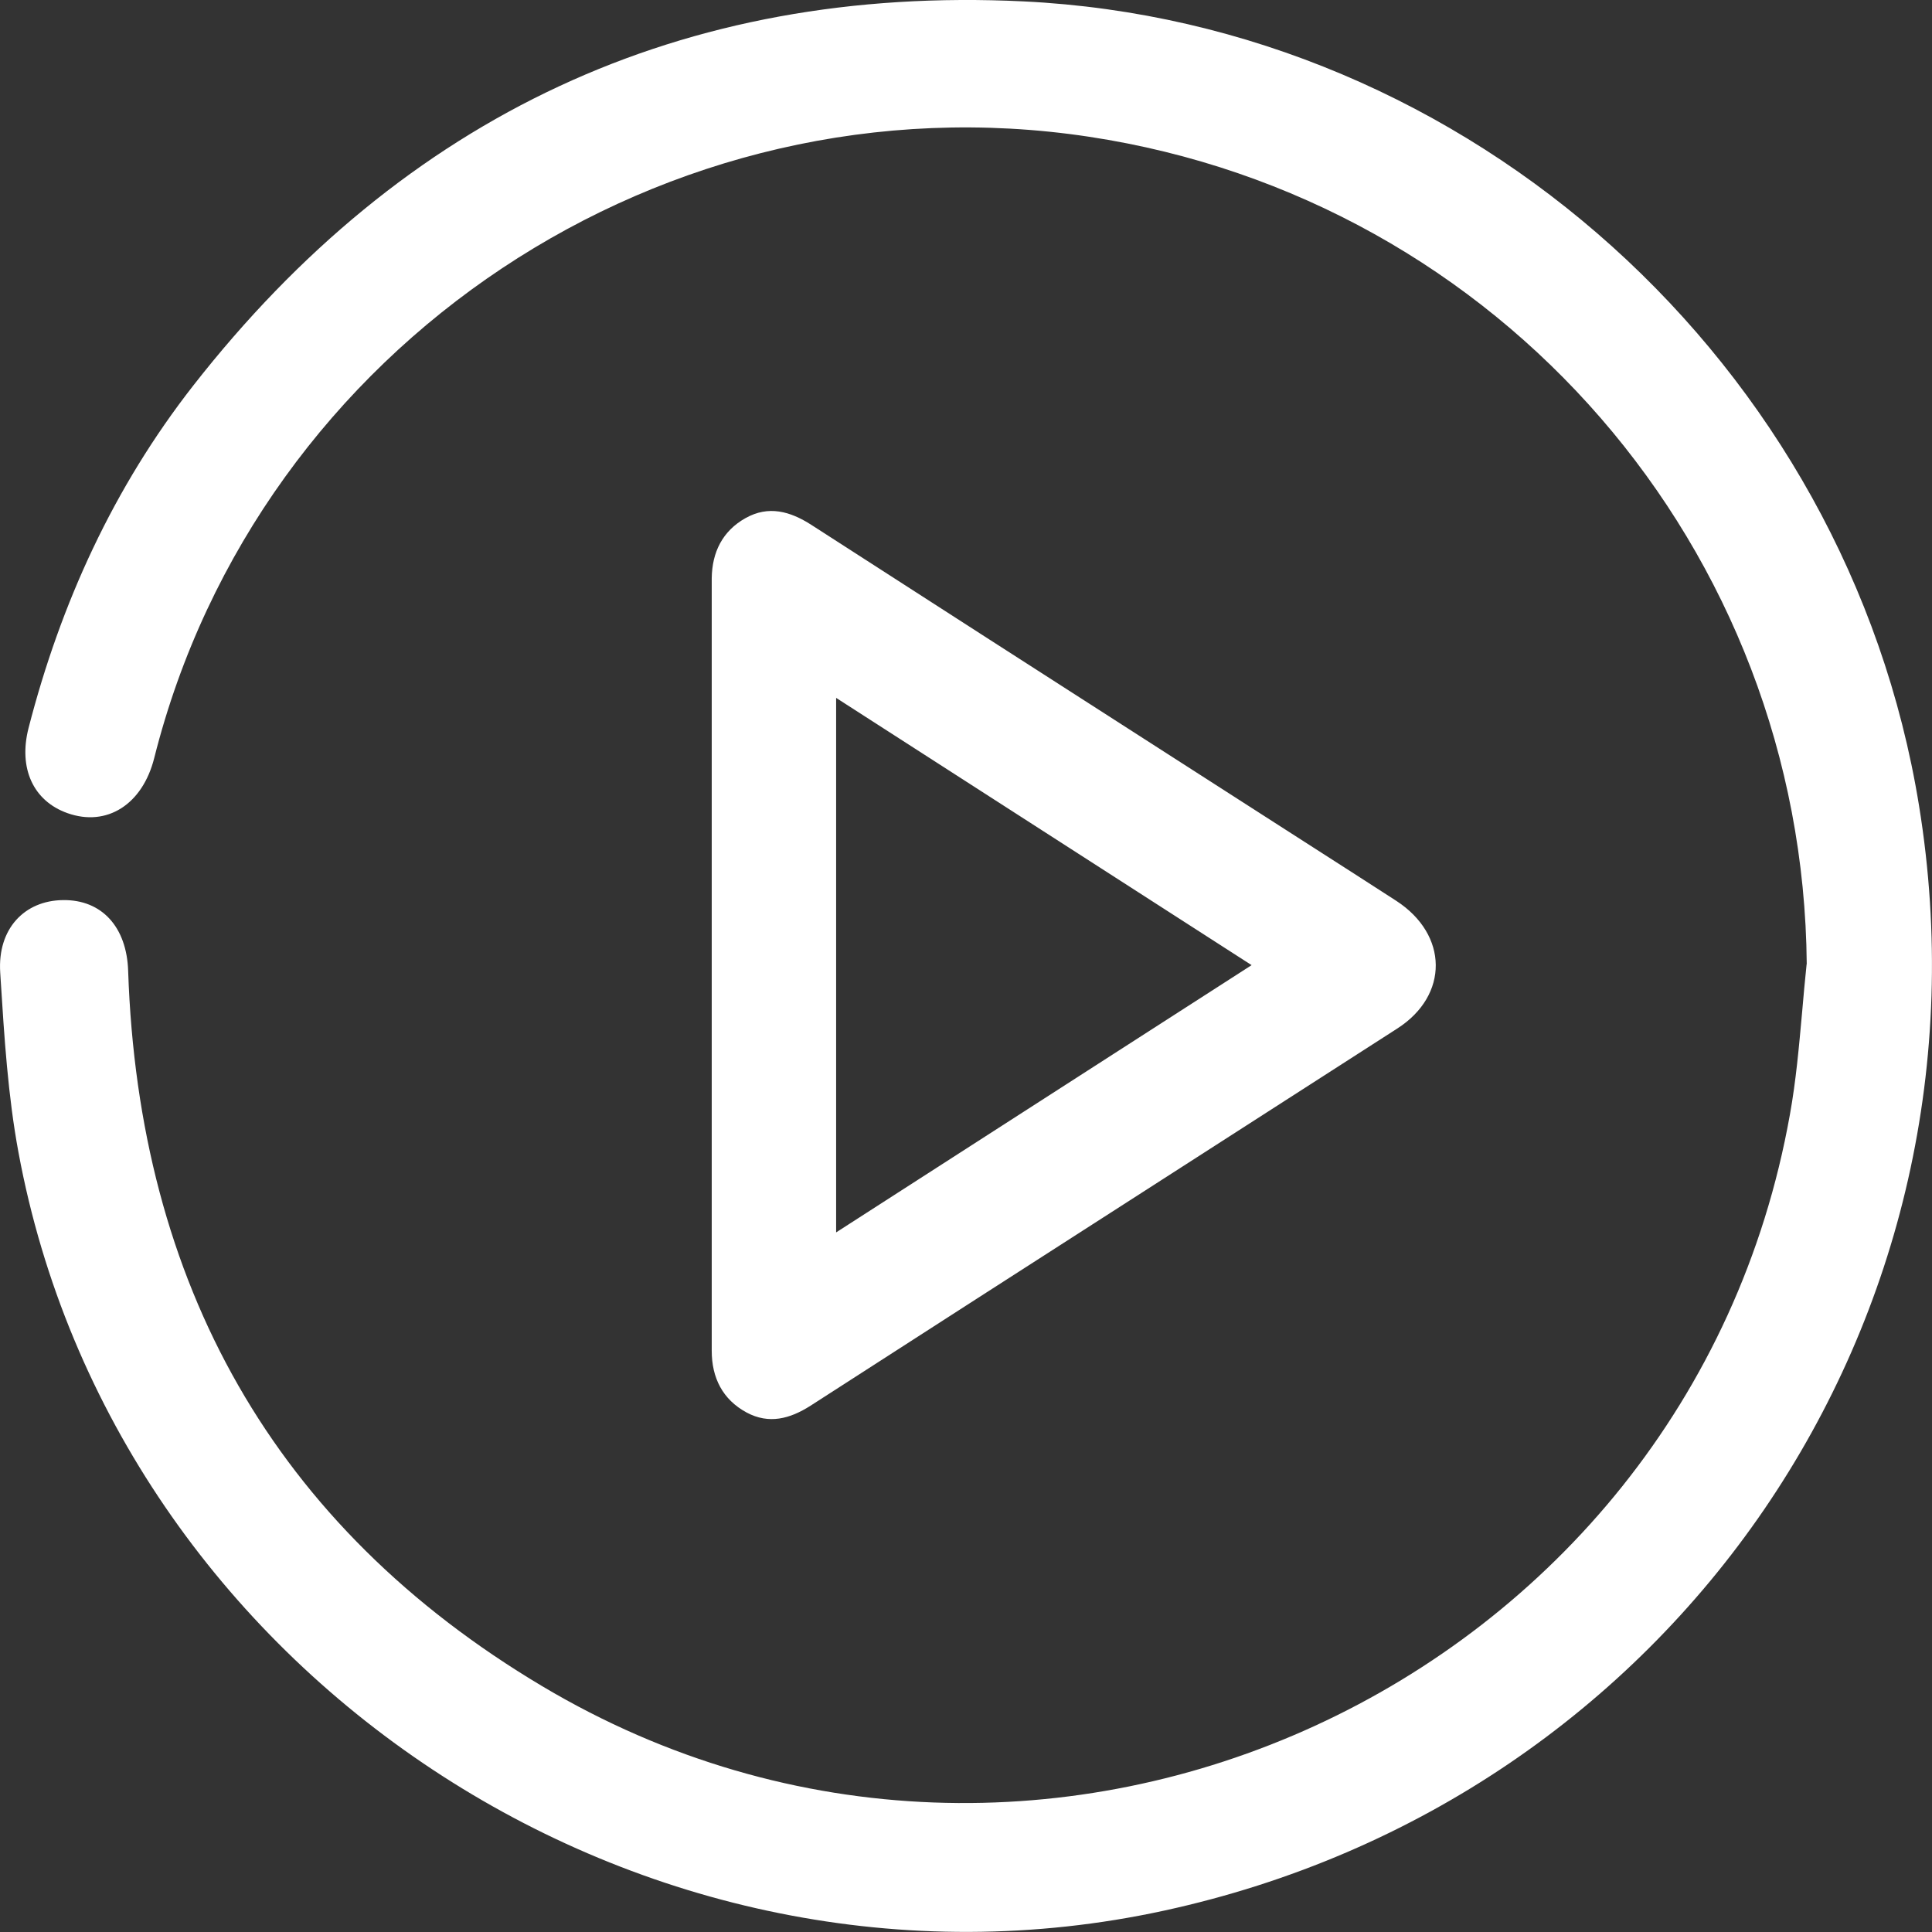<svg width="18" height="18" viewBox="0 0 18 18" fill="none" xmlns="http://www.w3.org/2000/svg">
<rect x="0" y="0" width="18" height="18" fill="#333333" stroke="none"/>
<path fill-rule="evenodd" clip-rule="evenodd" d="M10.146 1.274C13.979 1.854 16.8 5.117 16.833 8.982L16.832 8.982C16.816 9.131 16.803 9.28 16.79 9.429C16.761 9.749 16.733 10.07 16.676 10.385C15.728 15.701 9.699 18.478 5.052 15.71C2.548 14.219 1.292 11.953 1.194 9.046C1.181 8.638 0.95 8.381 0.587 8.386C0.228 8.39 -0.024 8.653 0.002 9.06C0.003 9.082 0.005 9.104 0.006 9.125C0.04 9.664 0.074 10.207 0.172 10.736C1.072 15.597 6.001 18.854 10.845 17.801C15.601 16.768 18.657 12.295 17.879 7.505C17.213 3.401 13.701 0.216 9.537 0.013C6.353 -0.142 3.764 1.081 1.8 3.593C1.059 4.541 0.566 5.618 0.266 6.783C0.17 7.158 0.31 7.463 0.629 7.576C0.996 7.706 1.328 7.495 1.437 7.062C2.408 3.205 6.21 0.678 10.146 1.274ZM6.631 5.556V8.997V12.585C6.631 12.836 6.732 13.039 6.956 13.16C7.163 13.271 7.358 13.22 7.551 13.097C8.584 12.431 9.618 11.767 10.652 11.103C11.441 10.596 12.23 10.089 13.019 9.582C13.501 9.272 13.494 8.708 13.009 8.393C12.751 8.226 12.492 8.06 12.233 7.894C12.113 7.817 11.993 7.74 11.873 7.663C11.54 7.449 11.206 7.235 10.873 7.021C9.768 6.312 8.663 5.602 7.559 4.89C7.361 4.763 7.16 4.707 6.946 4.827C6.732 4.947 6.634 5.144 6.631 5.388V5.556ZM7.79 6.502L11.661 8.992C11.229 9.27 10.801 9.545 10.375 9.819C9.512 10.374 8.657 10.925 7.79 11.482V6.502Z" fill="white"/>
</svg>

